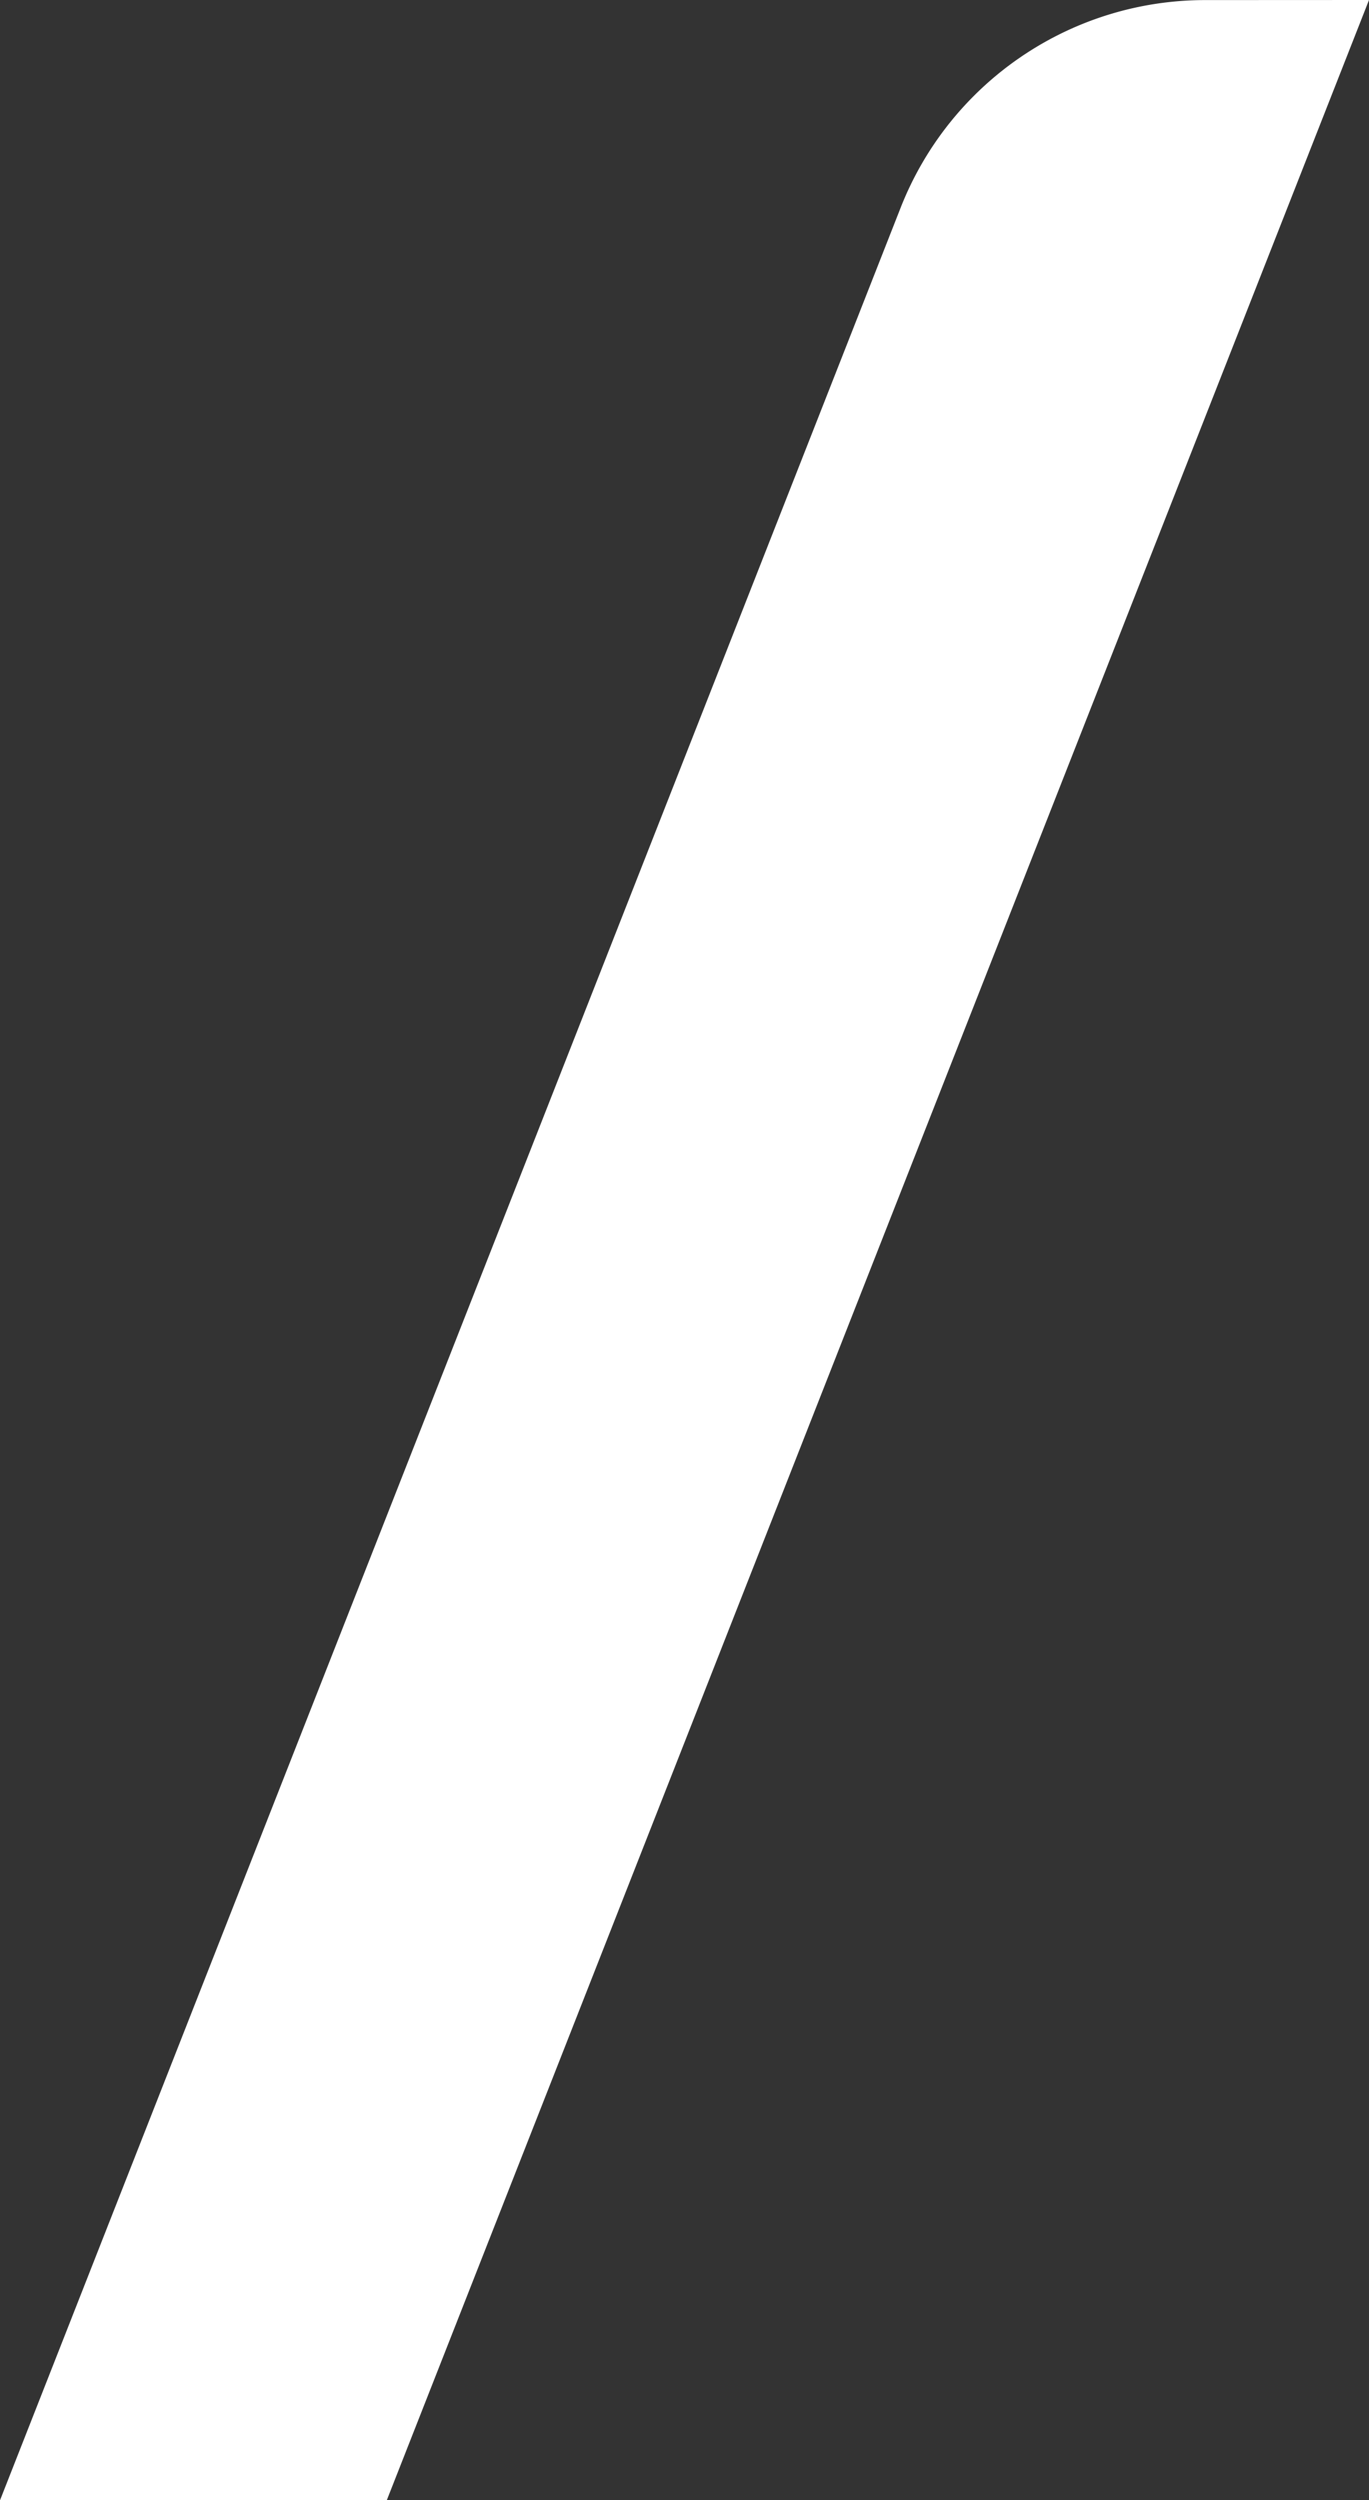 <svg id="Group_10" data-name="Group 10" xmlns="http://www.w3.org/2000/svg" xmlns:xlink="http://www.w3.org/1999/xlink" width="17.037" height="31.099" viewBox="0 0 17.037 31.099">
  <rect x="0" y="0" width="17.037" height="31.099" fill="#333333" stroke="none"/>
  <defs>
    <linearGradient id="linear-gradient" y1="0.5" x2="1" y2="0.5" gradientUnits="objectBoundingBox">
      <stop offset="0" stop-color="#fff"/>
      <stop offset="1" stop-color="#fff"/>
    </linearGradient>
  </defs>
  <path id="Path_7" data-name="Path 7" d="M153.395,314.292l-12.224,31.1h-4.813l11.209-28.518a4.071,4.071,0,0,1,3.789-2.581Z" transform="translate(-136.358 -314.292)" fill="url(#linear-gradient)"/>
</svg>
